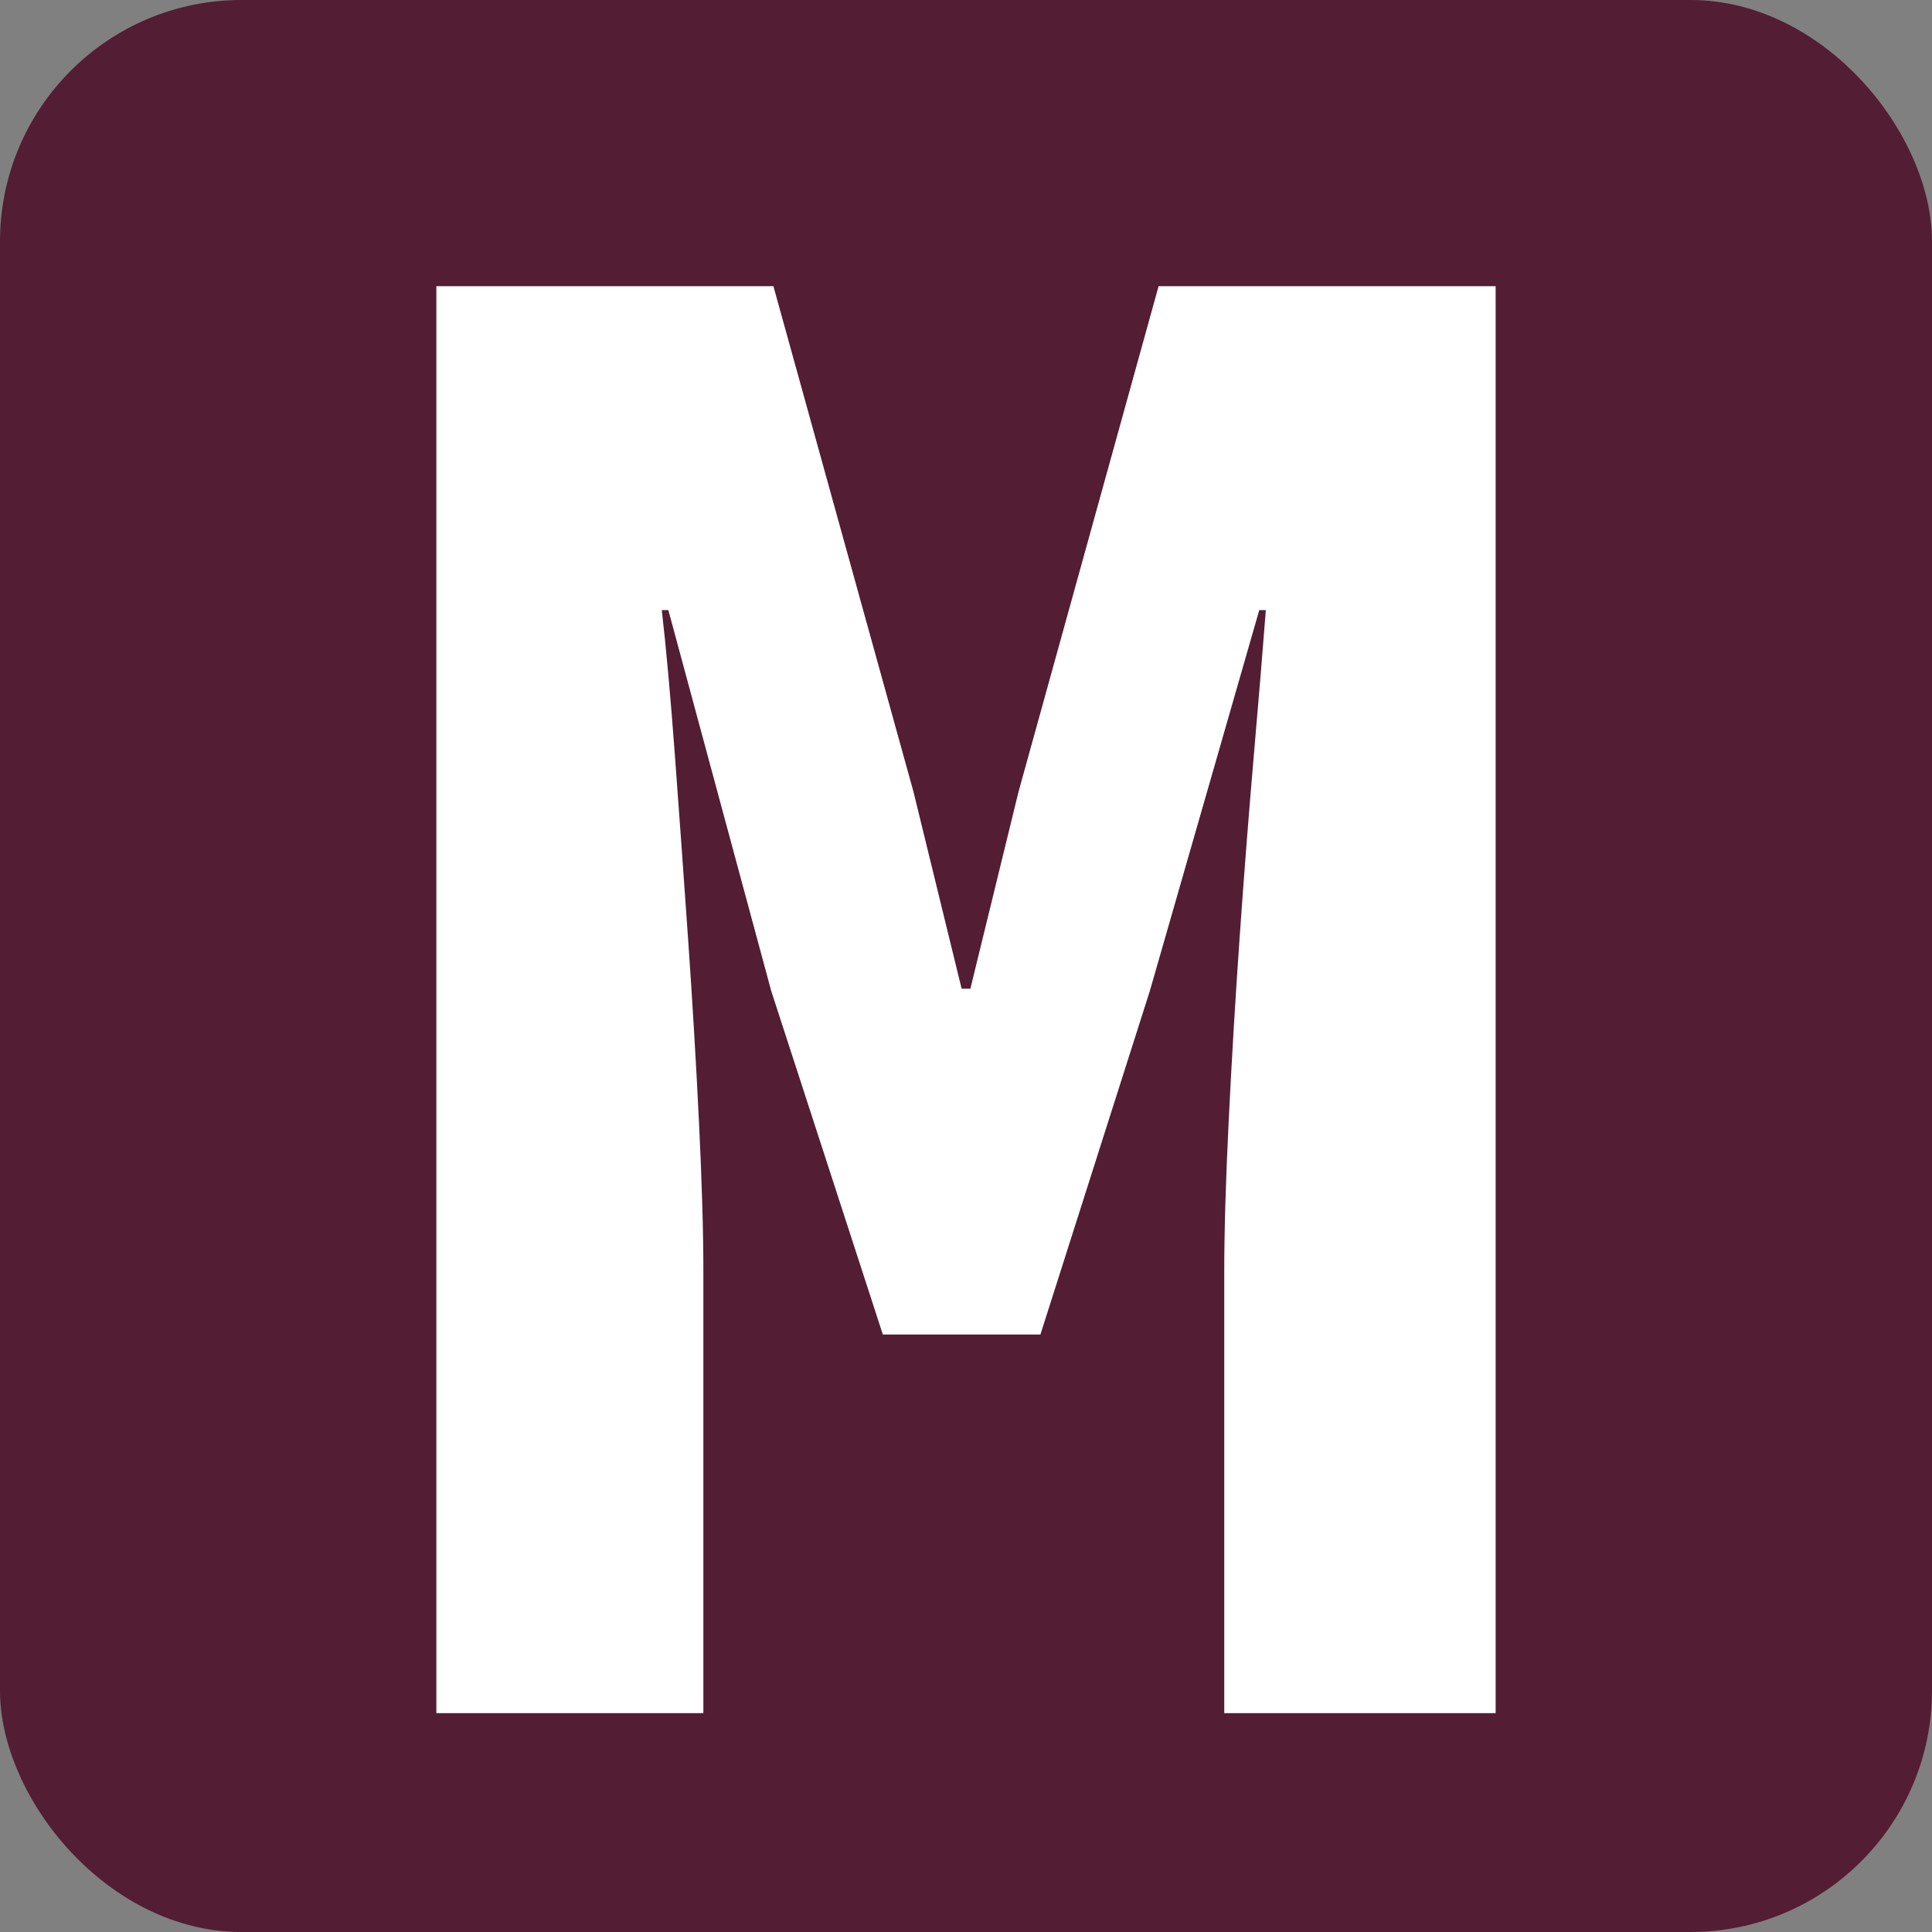 <?xml version="1.0" encoding="UTF-8"?>
<svg width="512px" height="512px" viewBox="0 0 512 512" version="1.1" xmlns="http://www.w3.org/2000/svg" xmlns:xlink="http://www.w3.org/1999/xlink">
    <rect x="0" y="0" width="512" height="512" fill="#808080" stroke="none"/>
    <!-- Generator: Sketch 52.2 (67145) - http://www.bohemiancoding.com/sketch -->
    <title>logo</title>
    <desc>Created with Sketch.</desc>
    <g id="logo" stroke="none" stroke-width="1" fill="none" fill-rule="evenodd">
        <rect id="Rectangle" fill="#531D34" x="0" y="0" width="512" height="512" rx="64"></rect>
        <path d="M115.64,454 L115.64,75.84 L204.96,75.84 L242.08,209.82 L254.84,262.02 L257.16,262.02 L269.92,209.82 L307.04,75.84 L396.36,75.84 L396.36,454 L324.44,454 L324.44,336.84 C324.44,326.4 324.827,313.253 325.6,297.4 C326.373,281.547 327.34,265.307 328.5,248.68 C329.66,232.053 330.917,215.91 332.27,200.25 C333.623,184.59 334.687,171.733 335.46,161.68 L333.72,161.68 L304.72,262.6 L275.72,353.66 L233.96,353.66 L204.38,262.6 L177.12,161.68 L175.38,161.68 C176.54,171.733 177.7,184.59 178.86,200.25 C180.02,215.91 181.18,232.053 182.34,248.68 C183.5,265.307 184.467,281.547 185.24,297.4 C186.013,313.253 186.4,326.4 186.4,336.84 L186.4,454 L115.64,454 Z" id="M" fill="#FFFFFF"></path>
    </g>
</svg>